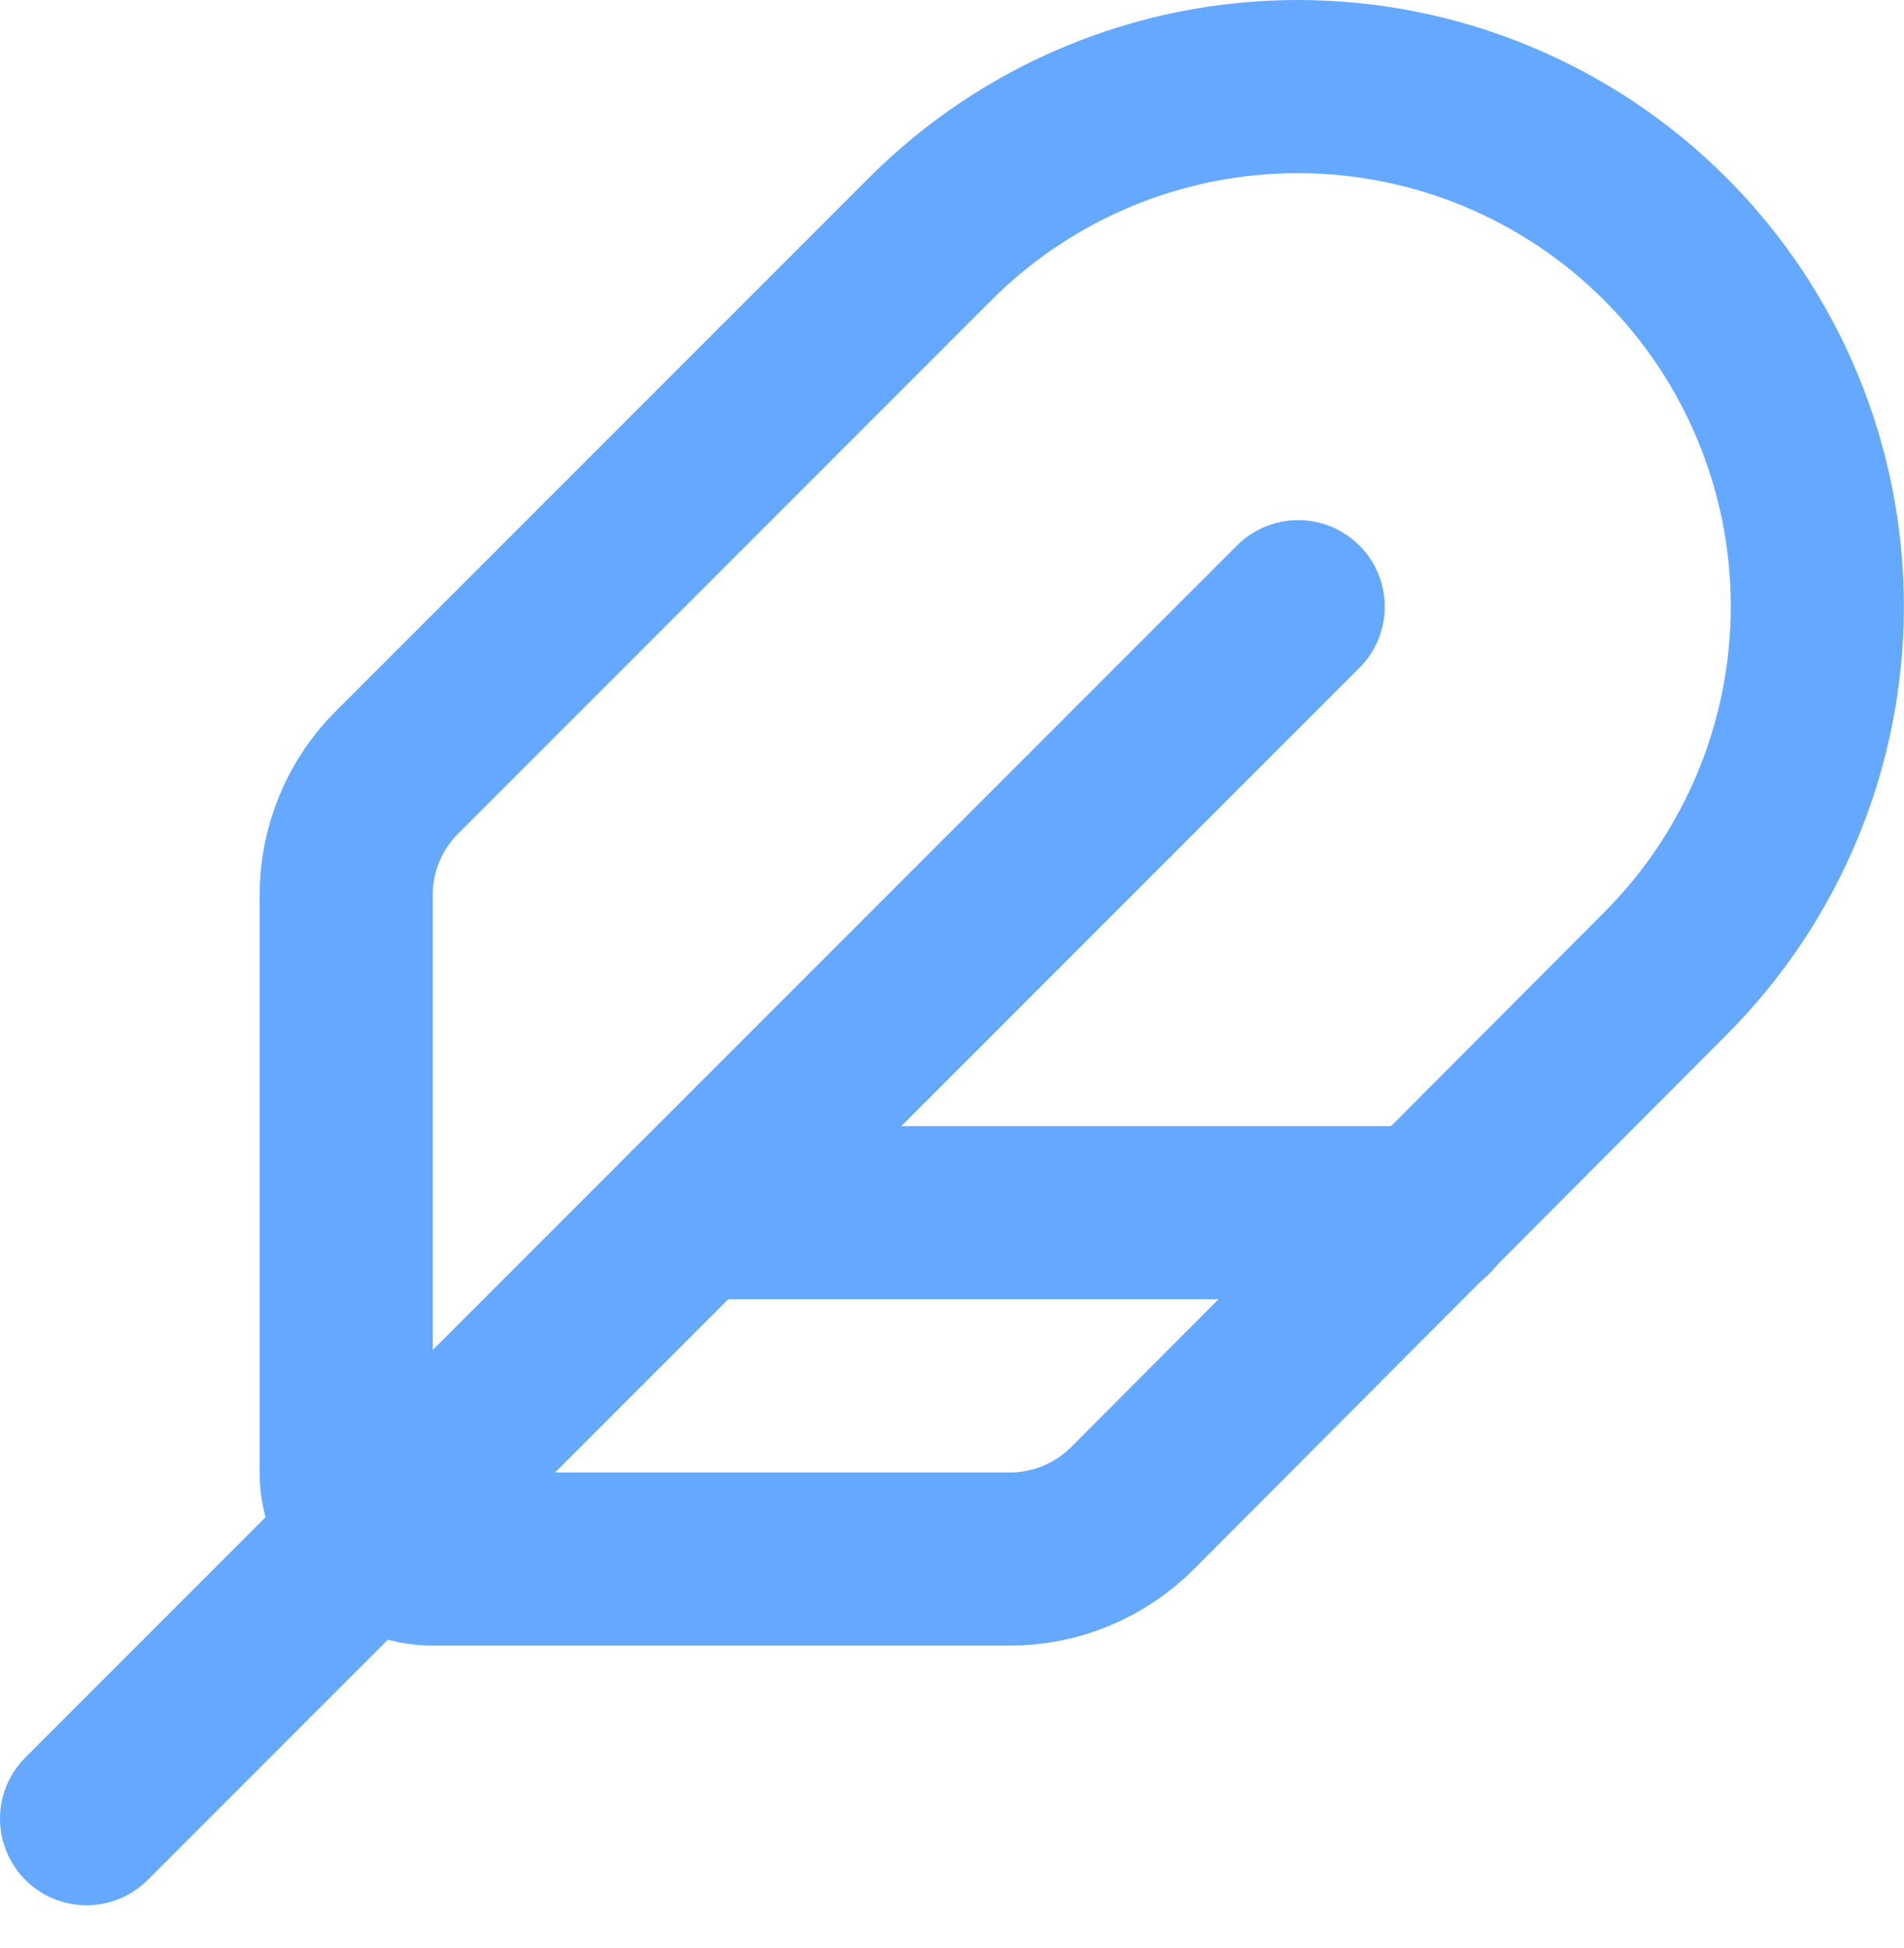 <svg width="44" height="45" viewBox="0 0 44 45" fill="none" xmlns="http://www.w3.org/2000/svg">
<path d="M23.34 36.017C23.866 36.017 24.387 35.913 24.873 35.711C25.359 35.509 25.8 35.213 26.172 34.841L38.48 22.497C40.732 20.245 41.997 17.191 41.997 14.007C41.997 10.822 40.732 7.768 38.48 5.517C36.228 3.265 33.174 2 29.99 2C26.806 2 23.752 3.265 21.5 5.517L9.172 17.845C8.422 18.595 8 19.612 8 20.673V34.017C8 34.547 8.211 35.056 8.586 35.431C8.961 35.806 9.47 36.017 10 36.017H23.34Z" stroke="#65A8FF" stroke-width="4" stroke-linecap="round" stroke-linejoin="round"/>
<path d="M30 14.016L2 42.016" stroke="#65A8FF" stroke-width="4" stroke-linecap="round" stroke-linejoin="round"/>
<path d="M33 28.016H16" stroke="#65A8FF" stroke-width="4" stroke-linecap="round" stroke-linejoin="round"/>
</svg>
